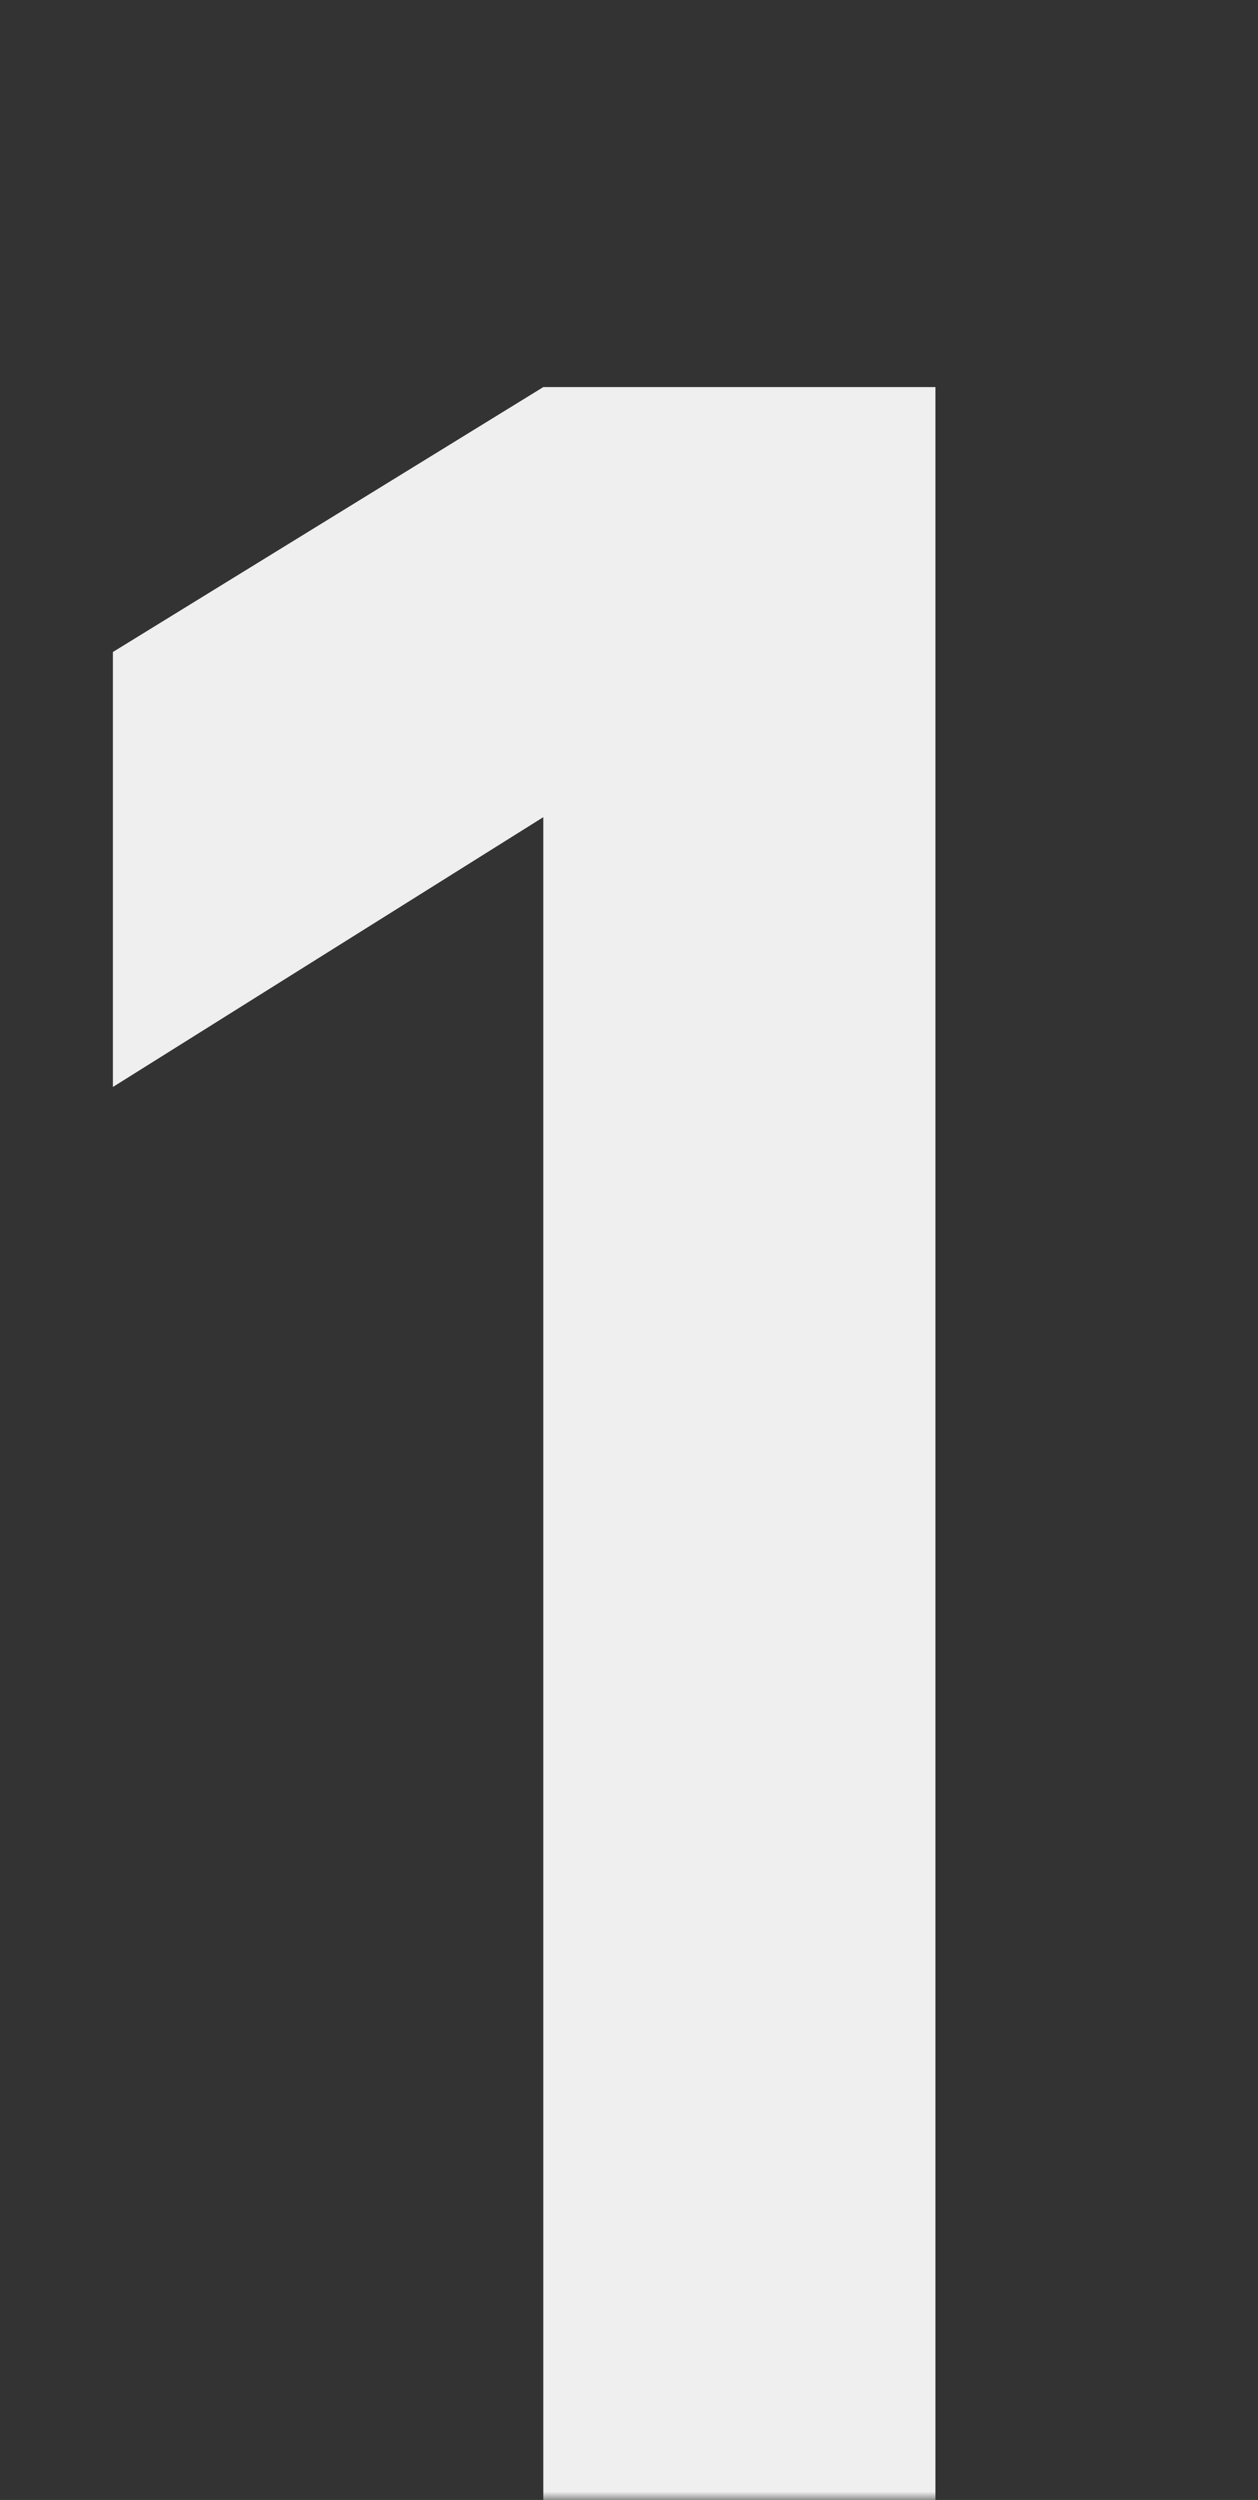 <?xml version="1.0" encoding="UTF-8"?> <svg xmlns="http://www.w3.org/2000/svg" viewBox="0 0 78 155" fill="none"><rect x="0" y="0" width="78" height="155" fill="#333333" stroke="none"/><mask id="mask0_299_1078" style="mask-type:alpha" maskUnits="userSpaceOnUse" x="0" y="0" width="451" height="155"><rect width="78" height="155" rx="16" fill="#F8F8F8"></rect><path d="M31.404 50.36C27.84 50.36 25.716 48.596 24.84 46.652L26.736 45.476C27.312 47 28.8 48.32 31.488 48.32C34.224 48.32 35.628 46.952 35.628 45.032C35.628 42.86 33.816 42.296 31.644 42.224C29.928 42.164 29.904 42.164 29.688 42.164V40.124C29.904 40.124 31.02 40.124 31.488 40.1C33.624 40.004 34.992 38.984 34.992 37.244C34.992 35.456 33.576 34.388 31.512 34.388C29.556 34.388 28.188 35.396 27.384 36.836L25.74 35.432C26.856 33.656 28.896 32.36 31.572 32.36C34.524 32.36 37.26 33.92 37.26 37.184C37.26 38.96 36.432 40.4 35.22 41.144C36.888 41.708 37.896 43.004 37.896 45.056C37.896 48.296 35.232 50.36 31.404 50.36ZM49.902 39.212C50.262 40.016 50.322 40.964 50.322 41.984V50H48.426V47.984C47.394 49.568 45.786 50.36 43.626 50.36C40.722 50.36 39.222 48.584 39.222 46.496C39.222 44.456 40.434 43.268 42.402 42.692C44.022 42.26 46.302 41.984 48.222 41.72C48.162 39.656 47.274 38.672 45.03 38.672C43.458 38.672 42.198 39.356 41.73 40.94L39.702 40.328C40.314 38.06 42.126 36.68 45.054 36.68C47.394 36.68 49.158 37.52 49.902 39.212ZM43.95 48.572C46.254 48.572 47.67 47.192 47.982 45.584C48.162 44.96 48.186 44.132 48.198 43.544C46.374 43.784 44.622 43.988 43.362 44.348C42.294 44.684 41.346 45.272 41.346 46.484C41.346 47.552 42.102 48.572 43.95 48.572ZM63.102 37.04L63.114 50H60.966V45.308H58.17C57.99 45.308 57.81 45.308 57.618 45.296L54.546 50H52.242L55.482 45.032C53.85 44.552 52.638 43.304 52.638 41.216C52.638 38.996 53.994 37.628 55.782 37.22C56.574 37.04 57.462 37.04 58.05 37.04H63.102ZM58.014 43.544H60.966V38.804H58.014C57.642 38.804 56.97 38.816 56.43 38.972C55.662 39.2 54.834 39.944 54.834 41.192C54.834 42.392 55.59 43.148 56.562 43.4C57.078 43.532 57.63 43.544 58.014 43.544ZM72.138 50H65.994V37.04H71.514C72.162 37.04 72.99 37.112 73.614 37.28C74.994 37.664 76.014 38.84 76.014 40.58C76.014 41.564 75.69 42.272 75.162 42.788C74.91 43.04 74.61 43.232 74.334 43.34C74.598 43.388 74.91 43.508 75.186 43.664C76.086 44.168 76.65 45.044 76.65 46.424C76.65 48.188 75.75 49.364 74.262 49.784C73.638 49.964 72.834 50 72.138 50ZM68.154 38.804V42.644H71.37C71.802 42.644 72.354 42.596 72.726 42.452C73.446 42.188 73.794 41.492 73.794 40.736C73.794 39.92 73.41 39.236 72.654 38.984C72.126 38.804 71.358 38.804 71.19 38.804H68.154ZM68.154 44.408V48.26H72.018C72.354 48.26 72.882 48.2 73.254 48.092C74.082 47.864 74.442 47.12 74.442 46.352C74.442 45.332 73.806 44.672 72.894 44.504C72.546 44.408 72.114 44.408 71.826 44.408H68.154ZM80.74 50H78.568L78.58 37.04H80.74V43.28L86.176 37.04H88.948L83.224 43.52L89.62 50H86.632L80.74 43.76V50ZM100.295 39.212C100.655 40.016 100.715 40.964 100.715 41.984V50H98.819V47.984C97.787 49.568 96.179 50.36 94.019 50.36C91.115 50.36 89.615 48.584 89.615 46.496C89.615 44.456 90.827 43.268 92.795 42.692C94.415 42.26 96.695 41.984 98.615 41.72C98.555 39.656 97.667 38.672 95.423 38.672C93.851 38.672 92.591 39.356 92.123 40.94L90.095 40.328C90.707 38.06 92.519 36.68 95.447 36.68C97.787 36.68 99.551 37.52 100.295 39.212ZM94.343 48.572C96.647 48.572 98.063 47.192 98.375 45.584C98.555 44.96 98.579 44.132 98.591 43.544C96.767 43.784 95.015 43.988 93.755 44.348C92.687 44.684 91.739 45.272 91.739 46.484C91.739 47.552 92.495 48.572 94.343 48.572Z" fill="#FA6B03"></path><path d="M31.424 75.888C32.624 76.408 33.336 77.432 33.336 78.768C33.336 80.768 31.968 82 29.936 82H25.12V70.48H29.568C31.496 70.48 32.776 71.816 32.776 73.448C32.776 74.496 32.256 75.408 31.424 75.888ZM29.56 71.592H26.304V75.392H29.56C30.664 75.392 31.56 74.584 31.56 73.432C31.56 72.344 30.72 71.592 29.56 71.592ZM26.304 80.872H29.648C31.048 80.872 32.12 80.096 32.12 78.784C32.12 77.512 31.16 76.504 29.864 76.504H26.304V80.872ZM37.717 82H34.941L34.925 73.36H36.108V76.616H37.612C38.108 76.616 38.612 76.632 38.996 76.696C40.269 76.952 41.205 77.688 41.205 79.304C41.205 80.792 40.349 81.632 39.181 81.888C38.748 81.984 38.205 82 37.717 82ZM43.413 73.36V82H42.236V73.36H43.413ZM36.108 77.624V80.992H37.669C38.02 80.992 38.517 80.984 38.861 80.888C39.428 80.728 39.989 80.296 39.989 79.304C39.989 78.336 39.501 77.872 38.757 77.712C38.413 77.64 38.013 77.624 37.669 77.624H36.108ZM52.462 82.24C49.886 82.24 48.374 80.352 48.374 77.672C48.374 74.952 49.934 73.12 52.462 73.12C55.054 73.12 56.558 75 56.558 77.672C56.558 80.392 55.022 82.24 52.462 82.24ZM52.462 81.112C54.382 81.112 55.31 79.712 55.31 77.672C55.31 75.592 54.366 74.248 52.462 74.248C50.526 74.248 49.622 75.656 49.622 77.672C49.622 79.752 50.59 81.112 52.462 81.112ZM61.907 82.24C59.291 82.24 57.875 80.344 57.843 77.68C57.875 74.96 59.331 73.12 61.915 73.12C63.659 73.12 65.051 74.032 65.531 75.512L64.379 75.88C63.971 74.848 63.035 74.248 61.907 74.248C59.995 74.248 59.115 75.664 59.091 77.68C59.115 79.752 60.051 81.112 61.907 81.112C63.075 81.112 63.915 80.568 64.347 79.528L65.531 79.88C64.883 81.416 63.619 82.24 61.907 82.24ZM70.484 82H69.308V74.448H66.244V73.36H73.548V74.448H70.484V82ZM81.313 74.848C81.521 75.352 81.569 75.992 81.569 76.632V82H80.521V80.568C79.849 81.664 78.705 82.24 77.233 82.24C75.273 82.24 74.281 81.056 74.281 79.68C74.281 78.264 75.193 77.512 76.481 77.168C77.649 76.888 79.265 76.704 80.417 76.544C80.401 74.984 79.753 74.232 78.113 74.232C76.929 74.232 76.081 74.744 75.753 75.896L74.609 75.56C75.009 74.016 76.225 73.12 78.129 73.12C79.705 73.12 80.857 73.728 81.313 74.848ZM77.369 81.224C79.017 81.224 80.065 80.256 80.289 78.952C80.385 78.528 80.401 77.968 80.401 77.576C79.265 77.712 77.905 77.848 76.953 78.112C76.217 78.328 75.457 78.744 75.457 79.68C75.457 80.432 75.977 81.224 77.369 81.224ZM87.667 82H83.643V73.36H87.203C87.563 73.36 88.139 73.4 88.587 73.512C89.555 73.776 90.203 74.608 90.203 75.72C90.203 76.344 90.003 76.824 89.667 77.176C89.507 77.352 89.307 77.496 89.123 77.576C89.291 77.608 89.491 77.688 89.675 77.8C90.283 78.168 90.619 78.776 90.619 79.648C90.619 80.832 90.011 81.592 89.059 81.864C88.635 81.984 88.099 82 87.667 82ZM84.827 74.368V77.176H87.243C87.515 77.176 87.899 77.144 88.163 77.048C88.715 76.856 88.971 76.344 88.971 75.784C88.971 75.184 88.683 74.688 88.123 74.504C87.739 74.368 87.203 74.368 87.083 74.368H84.827ZM84.827 78.184V81H87.611C87.835 81 88.219 80.968 88.491 80.896C89.123 80.736 89.403 80.192 89.403 79.616C89.403 78.856 88.915 78.352 88.187 78.24C87.947 78.184 87.651 78.184 87.443 78.184H84.827ZM91.414 82V80.968C92.382 81.144 92.558 80.632 92.718 79.688C92.982 78.128 93.142 76.104 93.31 73.36H99.182V82H98.014V74.488H94.398C94.238 76.744 94.022 79.072 93.774 80.328C93.494 81.752 93.046 82.32 91.414 82ZM108.009 73.36L108.017 82H106.833V78.744H104.817C104.681 78.744 104.545 78.744 104.409 78.736L102.225 82H100.937L103.201 78.592C102.081 78.304 101.217 77.496 101.217 76.088C101.217 74.64 102.121 73.752 103.241 73.48C103.753 73.36 104.321 73.36 104.705 73.36H108.009ZM104.753 77.736H106.833V74.368H104.753C104.489 74.368 103.969 74.376 103.569 74.488C103.041 74.648 102.433 75.152 102.433 76.072C102.433 76.936 102.961 77.456 103.681 77.64C104.065 77.736 104.473 77.736 104.753 77.736ZM117.845 78.008H111.037C111.133 79.984 112.149 81.112 113.869 81.112C115.101 81.112 116.045 80.528 116.581 79.448L117.677 79.872C116.989 81.384 115.589 82.24 113.917 82.24C111.397 82.24 109.781 80.456 109.781 77.72C109.781 74.888 111.373 73.12 113.869 73.12C116.429 73.12 117.933 74.96 117.845 78.008ZM113.901 74.2C112.237 74.2 111.245 75.208 111.061 77.024H116.613C116.429 75.16 115.509 74.2 113.901 74.2ZM123.031 82H121.855V74.448H118.791V73.36H126.095V74.448H123.031V82ZM135.204 78.008H128.396C128.492 79.984 129.508 81.112 131.228 81.112C132.46 81.112 133.404 80.528 133.94 79.448L135.036 79.872C134.348 81.384 132.948 82.24 131.276 82.24C128.756 82.24 127.14 80.456 127.14 77.72C127.14 74.888 128.732 73.12 131.228 73.12C133.788 73.12 135.292 74.96 135.204 78.008ZM131.26 74.2C129.596 74.2 128.604 75.208 128.42 77.024H133.972C133.788 75.16 132.868 74.2 131.26 74.2ZM145.383 77.488C146.159 77.872 146.527 78.744 146.527 79.576C146.527 81.224 145.119 82.24 143.295 82.24C141.551 82.24 140.231 81.44 139.487 80.08L140.431 79.48C141.062 80.544 142.007 81.112 143.223 81.112C144.495 81.112 145.327 80.488 145.327 79.464C145.327 78.408 144.591 78.04 143.119 78.04H142.095V77.032H143.102C144.303 77.032 145.095 76.624 145.095 75.688C145.095 74.704 144.255 74.24 143.239 74.24C142.215 74.24 141.263 74.712 140.639 75.368L139.887 74.576C140.751 73.632 141.919 73.12 143.327 73.12C144.991 73.12 146.303 74.04 146.303 75.608C146.303 76.416 145.975 77.04 145.383 77.488ZM154.844 74.848C155.052 75.352 155.1 75.992 155.1 76.632V82H154.052V80.568C153.38 81.664 152.236 82.24 150.764 82.24C148.804 82.24 147.812 81.056 147.812 79.68C147.812 78.264 148.724 77.512 150.012 77.168C151.18 76.888 152.796 76.704 153.948 76.544C153.932 74.984 153.284 74.232 151.644 74.232C150.46 74.232 149.612 74.744 149.284 75.896L148.14 75.56C148.54 74.016 149.756 73.12 151.66 73.12C153.236 73.12 154.388 73.728 154.844 74.848ZM150.9 81.224C152.548 81.224 153.596 80.256 153.82 78.952C153.916 78.528 153.932 77.968 153.932 77.576C152.796 77.712 151.436 77.848 150.484 78.112C149.748 78.328 148.988 78.744 148.988 79.68C148.988 80.432 149.508 81.224 150.9 81.224ZM163.775 73.36L163.783 82H162.599V78.744H160.582C160.447 78.744 160.311 78.744 160.174 78.736L157.991 82H156.703L158.967 78.592C157.847 78.304 156.983 77.496 156.983 76.088C156.983 74.64 157.887 73.752 159.007 73.48C159.519 73.36 160.087 73.36 160.47 73.36H163.775ZM160.519 77.736H162.599V74.368H160.519C160.255 74.368 159.735 74.376 159.335 74.488C158.807 74.648 158.199 75.152 158.199 76.072C158.199 76.936 158.727 77.456 159.447 77.64C159.831 77.736 160.239 77.736 160.519 77.736ZM170.042 82H166.018V73.36H169.578C169.938 73.36 170.514 73.4 170.962 73.512C171.93 73.776 172.578 74.608 172.578 75.72C172.578 76.344 172.378 76.824 172.042 77.176C171.882 77.352 171.682 77.496 171.498 77.576C171.666 77.608 171.866 77.688 172.05 77.8C172.658 78.168 172.994 78.776 172.994 79.648C172.994 80.832 172.386 81.592 171.434 81.864C171.01 81.984 170.474 82 170.042 82ZM167.202 74.368V77.176H169.618C169.89 77.176 170.274 77.144 170.538 77.048C171.09 76.856 171.346 76.344 171.346 75.784C171.346 75.184 171.058 74.688 170.498 74.504C170.114 74.368 169.578 74.368 169.458 74.368H167.202ZM167.202 78.184V81H169.986C170.21 81 170.594 80.968 170.866 80.896C171.498 80.736 171.778 80.192 171.778 79.616C171.778 78.856 171.29 78.352 170.562 78.24C170.322 78.184 170.026 78.184 169.818 78.184H167.202ZM175.773 82H174.581L174.589 73.36H175.773V77.52L179.629 73.36H181.197L177.149 77.68L181.725 82H180.013L175.773 77.84V82ZM182.918 73.36L185.75 80.464L188.374 73.36H189.574L184.934 85.84H183.758L185.182 81.984L181.67 73.36H182.918ZM195.335 82H194.159V73.36H195.335V77.112H200.207V73.36H201.383V82H200.207V78.24H195.335V82ZM210.172 74.848C210.38 75.352 210.428 75.992 210.428 76.632V82H209.38V80.568C208.708 81.664 207.564 82.24 206.092 82.24C204.132 82.24 203.14 81.056 203.14 79.68C203.14 78.264 204.052 77.512 205.34 77.168C206.508 76.888 208.124 76.704 209.276 76.544C209.26 74.984 208.612 74.232 206.972 74.232C205.788 74.232 204.94 74.744 204.612 75.896L203.468 75.56C203.868 74.016 205.084 73.12 206.988 73.12C208.564 73.12 209.716 73.728 210.172 74.848ZM206.228 81.224C207.876 81.224 208.924 80.256 209.148 78.952C209.244 78.528 209.26 77.968 209.26 77.576C208.124 77.712 206.764 77.848 205.812 78.112C205.076 78.328 204.316 78.744 204.316 79.68C204.316 80.432 204.836 81.224 206.228 81.224ZM219.298 82.24C216.682 82.24 215.266 80.344 215.234 77.68C215.266 74.96 216.722 73.12 219.306 73.12C221.05 73.12 222.442 74.032 222.922 75.512L221.77 75.88C221.362 74.848 220.426 74.248 219.298 74.248C217.386 74.248 216.506 75.664 216.482 77.68C216.506 79.752 217.442 81.112 219.298 81.112C220.466 81.112 221.306 80.568 221.738 79.528L222.922 79.88C222.274 81.416 221.01 82.24 219.298 82.24ZM231.063 74.848C231.271 75.352 231.319 75.992 231.319 76.632V82H230.271V80.568C229.599 81.664 228.455 82.24 226.983 82.24C225.023 82.24 224.031 81.056 224.031 79.68C224.031 78.264 224.943 77.512 226.231 77.168C227.399 76.888 229.015 76.704 230.167 76.544C230.151 74.984 229.503 74.232 227.863 74.232C226.679 74.232 225.831 74.744 225.503 75.896L224.359 75.56C224.759 74.016 225.975 73.12 227.879 73.12C229.455 73.12 230.607 73.728 231.063 74.848ZM227.119 81.224C228.767 81.224 229.815 80.256 230.039 78.952C230.135 78.528 230.151 77.968 230.151 77.576C229.015 77.712 227.655 77.848 226.703 78.112C225.967 78.328 225.207 78.744 225.207 79.68C225.207 80.432 225.727 81.224 227.119 81.224ZM236.985 72.336C235.841 72.336 234.921 71.416 234.921 70.272H235.897C235.897 70.872 236.385 71.36 236.985 71.36C237.593 71.36 238.073 70.872 238.073 70.272H239.049C239.049 71.416 238.129 72.336 236.985 72.336ZM239.281 73.36H240.265V82H239.121V75.272L234.385 82H233.393V73.36H234.537V80.032L239.281 73.36ZM246.031 82H244.855V74.448H241.791V73.36H249.095V74.448H246.031V82ZM258.204 78.008H251.396C251.492 79.984 252.508 81.112 254.228 81.112C255.46 81.112 256.404 80.528 256.94 79.448L258.036 79.872C257.348 81.384 255.948 82.24 254.276 82.24C251.756 82.24 250.14 80.456 250.14 77.72C250.14 74.888 251.732 73.12 254.228 73.12C256.788 73.12 258.292 74.96 258.204 78.008ZM254.26 74.2C252.596 74.2 251.604 75.208 251.42 77.024H256.972C256.788 75.16 255.868 74.2 254.26 74.2ZM273.583 77.464H263.023V76.456H273.583V77.464ZM280.006 82H278.862V73.36H279.91L283.278 80.432L286.654 73.36H287.694V82H286.558V75.872L283.654 82H282.91L280.006 75.872V82ZM292.717 82H289.941L289.925 73.36H291.109V76.616H292.613C293.109 76.616 293.613 76.632 293.997 76.696C295.269 76.952 296.205 77.688 296.205 79.304C296.205 80.792 295.349 81.632 294.181 81.888C293.749 81.984 293.205 82 292.717 82ZM298.413 73.36V82H297.237V73.36H298.413ZM291.109 77.624V80.992H292.669C293.021 80.992 293.516 80.984 293.861 80.888C294.429 80.728 294.989 80.296 294.989 79.304C294.989 78.336 294.501 77.872 293.757 77.712C293.413 77.64 293.013 77.624 292.669 77.624H291.109ZM307.438 82.24C304.822 82.24 303.406 80.344 303.374 77.68C303.406 74.96 304.862 73.12 307.446 73.12C309.19 73.12 310.582 74.032 311.062 75.512L309.91 75.88C309.502 74.848 308.566 74.248 307.438 74.248C305.526 74.248 304.646 75.664 304.622 77.68C304.646 79.752 305.582 81.112 307.438 81.112C308.606 81.112 309.446 80.568 309.878 79.528L311.062 79.88C310.414 81.416 309.15 82.24 307.438 82.24ZM316.73 82H312.706V73.36H316.266C316.626 73.36 317.202 73.4 317.65 73.512C318.618 73.776 319.266 74.608 319.266 75.72C319.266 76.344 319.066 76.824 318.73 77.176C318.57 77.352 318.37 77.496 318.186 77.576C318.354 77.608 318.554 77.688 318.738 77.8C319.346 78.168 319.682 78.776 319.682 79.648C319.682 80.832 319.074 81.592 318.122 81.864C317.698 81.984 317.162 82 316.73 82ZM313.89 74.368V77.176H316.306C316.578 77.176 316.962 77.144 317.226 77.048C317.778 76.856 318.034 76.344 318.034 75.784C318.034 75.184 317.746 74.688 317.186 74.504C316.802 74.368 316.266 74.368 316.146 74.368H313.89ZM313.89 78.184V81H316.674C316.898 81 317.282 80.968 317.554 80.896C318.186 80.736 318.466 80.192 318.466 79.616C318.466 78.856 317.978 78.352 317.25 78.24C317.01 78.184 316.714 78.184 316.506 78.184H313.89ZM327.868 73.36L327.876 82H326.692V78.744H324.676C324.54 78.744 324.404 78.744 324.268 78.736L322.084 82H320.796L323.06 78.592C321.94 78.304 321.076 77.496 321.076 76.088C321.076 74.64 321.98 73.752 323.1 73.48C323.612 73.36 324.18 73.36 324.564 73.36H327.868ZM324.612 77.736H326.692V74.368H324.612C324.348 74.368 323.828 74.376 323.428 74.488C322.9 74.648 322.292 75.152 322.292 76.072C322.292 76.936 322.82 77.456 323.54 77.64C323.924 77.736 324.332 77.736 324.612 77.736ZM330.528 82H329.16L332.808 77.68L329.312 73.36H330.64L334.048 77.624V73.36H335.136V77.624L338.544 73.36H339.864L336.368 77.68L340.016 82H338.648L335.136 77.736V82H334.048V77.736L330.528 82ZM348.563 78.008H341.755C341.851 79.984 342.867 81.112 344.587 81.112C345.819 81.112 346.763 80.528 347.299 79.448L348.395 79.872C347.707 81.384 346.307 82.24 344.635 82.24C342.115 82.24 340.499 80.456 340.499 77.72C340.499 74.888 342.091 73.12 344.587 73.12C347.147 73.12 348.651 74.96 348.563 78.008ZM344.619 74.2C342.955 74.2 341.963 75.208 341.779 77.024H347.331C347.147 75.16 346.227 74.2 344.619 74.2ZM351.24 82H350.096V73.36H351.144L354.512 80.432L357.888 73.36H358.928V82H357.792V75.872L354.888 82H354.144L351.24 75.872V82ZM364.751 82.24C362.135 82.24 360.719 80.344 360.687 77.68C360.719 74.96 362.175 73.12 364.759 73.12C366.503 73.12 367.895 74.032 368.375 75.512L367.223 75.88C366.815 74.848 365.879 74.248 364.751 74.248C362.839 74.248 361.959 75.664 361.935 77.68C361.959 79.752 362.895 81.112 364.751 81.112C365.919 81.112 366.759 80.568 367.191 79.528L368.375 79.88C367.727 81.416 366.463 82.24 364.751 82.24ZM376.556 73.36L376.564 82H375.38V78.744H373.364C373.228 78.744 373.092 78.744 372.956 78.736L370.772 82H369.484L371.748 78.592C370.628 78.304 369.764 77.496 369.764 76.088C369.764 74.64 370.668 73.752 371.788 73.48C372.3 73.36 372.868 73.36 373.252 73.36H376.556ZM373.3 77.736H375.38V74.368H373.3C373.036 74.368 372.516 74.376 372.116 74.488C371.588 74.648 370.98 75.152 370.98 76.072C370.98 76.936 371.508 77.456 372.228 77.64C372.612 77.736 373.02 77.736 373.3 77.736ZM385.595 82.24C382.979 82.24 381.563 80.344 381.531 77.68C381.563 74.96 383.019 73.12 385.603 73.12C387.347 73.12 388.739 74.032 389.219 75.512L388.067 75.88C387.659 74.848 386.723 74.248 385.595 74.248C383.683 74.248 382.803 75.664 382.779 77.68C382.803 79.752 383.739 81.112 385.595 81.112C386.763 81.112 387.603 80.568 388.035 79.528L389.219 79.88C388.571 81.416 387.307 82.24 385.595 82.24ZM398.089 82H394.065V73.36H397.625C397.985 73.36 398.561 73.4 399.009 73.512C399.977 73.776 400.625 74.608 400.625 75.72C400.625 76.344 400.425 76.824 400.089 77.176C399.929 77.352 399.729 77.496 399.545 77.576C399.713 77.608 399.913 77.688 400.097 77.8C400.705 78.168 401.041 78.776 401.041 79.648C401.041 80.832 400.433 81.592 399.481 81.864C399.057 81.984 398.521 82 398.089 82ZM395.249 74.368V77.176H397.665C397.937 77.176 398.321 77.144 398.585 77.048C399.137 76.856 399.393 76.344 399.393 75.784C399.393 75.184 399.105 74.688 398.545 74.504C398.161 74.368 397.625 74.368 397.505 74.368H395.249ZM395.249 78.184V81H398.033C398.257 81 398.641 80.968 398.913 80.896C399.545 80.736 399.825 80.192 399.825 79.616C399.825 78.856 399.337 78.352 398.609 78.24C398.369 78.184 398.073 78.184 397.865 78.184H395.249ZM409.188 74.848C409.396 75.352 409.444 75.992 409.444 76.632V82H408.396V80.568C407.724 81.664 406.58 82.24 405.108 82.24C403.148 82.24 402.156 81.056 402.156 79.68C402.156 78.264 403.068 77.512 404.356 77.168C405.524 76.888 407.14 76.704 408.292 76.544C408.276 74.984 407.628 74.232 405.988 74.232C404.804 74.232 403.956 74.744 403.628 75.896L402.484 75.56C402.884 74.016 404.1 73.12 406.004 73.12C407.58 73.12 408.732 73.728 409.188 74.848ZM405.244 81.224C406.892 81.224 407.94 80.256 408.164 78.952C408.26 78.528 408.276 77.968 408.276 77.576C407.14 77.712 405.78 77.848 404.828 78.112C404.092 78.328 403.332 78.744 403.332 79.68C403.332 80.432 403.852 81.224 405.244 81.224ZM412.662 82H411.518V73.36H412.566L415.934 80.432L419.31 73.36H420.35V82H419.214V75.872L416.31 82H415.566L412.662 75.872V82ZM428.469 73.36H429.453V82H428.309V75.272L423.573 82H422.581V73.36H423.725V80.032L428.469 73.36ZM431.322 84.16L432.066 80.312H433.25L432.13 84.16H431.322ZM28.728 104.24C26.152 104.24 24.64 102.352 24.64 99.672C24.64 96.952 26.2 95.12 28.728 95.12C31.32 95.12 32.824 97 32.824 99.672C32.824 102.392 31.288 104.24 28.728 104.24ZM28.728 103.112C30.648 103.112 31.576 101.712 31.576 99.672C31.576 97.592 30.632 96.248 28.728 96.248C26.792 96.248 25.888 97.656 25.888 99.672C25.888 101.752 26.856 103.112 28.728 103.112ZM37.89 104H36.714V96.448H33.65V95.36H40.954V96.448H37.89V104ZM46.495 104H42.471V95.36H46.031C46.391 95.36 46.967 95.4 47.415 95.512C48.383 95.776 49.031 96.608 49.031 97.72C49.031 98.344 48.831 98.824 48.495 99.176C48.335 99.352 48.135 99.496 47.951 99.576C48.119 99.608 48.319 99.688 48.503 99.8C49.111 100.168 49.447 100.776 49.447 101.648C49.447 102.832 48.839 103.592 47.887 103.864C47.463 103.984 46.927 104 46.495 104ZM43.655 96.368V99.176H46.071C46.343 99.176 46.727 99.144 46.991 99.048C47.543 98.856 47.799 98.344 47.799 97.784C47.799 97.184 47.511 96.688 46.951 96.504C46.567 96.368 46.031 96.368 45.911 96.368H43.655ZM43.655 100.184V103H46.439C46.663 103 47.047 102.968 47.319 102.896C47.951 102.736 48.231 102.192 48.231 101.616C48.231 100.856 47.743 100.352 47.015 100.24C46.775 100.184 46.479 100.184 46.271 100.184H43.655ZM58.626 100.008H51.818C51.914 101.984 52.93 103.112 54.65 103.112C55.882 103.112 56.826 102.528 57.362 101.448L58.458 101.872C57.77 103.384 56.37 104.24 54.698 104.24C52.178 104.24 50.562 102.456 50.562 99.72C50.562 96.888 52.154 95.12 54.65 95.12C57.21 95.12 58.714 96.96 58.626 100.008ZM54.682 96.2C53.018 96.2 52.026 97.208 51.842 99.024H57.394C57.21 97.16 56.29 96.2 54.682 96.2ZM63.812 104H62.636V96.448H59.572V95.36H66.876V96.448H63.812V104ZM74.281 95.36H75.265V104H74.121V97.272L69.385 104H68.393V95.36H69.537V102.032L74.281 95.36ZM78.647 104H77.503V95.36H78.551L81.919 102.432L85.295 95.36H86.335V104H85.199V97.872L82.295 104H81.551L78.647 97.872V104ZM92.944 104H91.768V95.36H92.944V99.112H97.816V95.36H98.992V104H97.816V100.24H92.944V104ZM107.781 96.848C107.989 97.352 108.037 97.992 108.037 98.632V104H106.989V102.568C106.317 103.664 105.173 104.24 103.701 104.24C101.741 104.24 100.749 103.056 100.749 101.68C100.749 100.264 101.661 99.512 102.949 99.168C104.117 98.888 105.733 98.704 106.885 98.544C106.869 96.984 106.221 96.232 104.581 96.232C103.397 96.232 102.549 96.744 102.221 97.896L101.077 97.56C101.477 96.016 102.693 95.12 104.597 95.12C106.173 95.12 107.325 95.728 107.781 96.848ZM103.837 103.224C105.485 103.224 106.533 102.256 106.757 100.952C106.853 100.528 106.869 99.968 106.869 99.576C105.733 99.712 104.373 99.848 103.421 100.112C102.685 100.328 101.925 100.744 101.925 101.68C101.925 102.432 102.445 103.224 103.837 103.224ZM117.339 104H113.315V95.36H116.875C117.235 95.36 117.811 95.4 118.259 95.512C119.227 95.776 119.875 96.608 119.875 97.72C119.875 98.344 119.675 98.824 119.339 99.176C119.179 99.352 118.979 99.496 118.795 99.576C118.963 99.608 119.163 99.688 119.347 99.8C119.955 100.168 120.291 100.776 120.291 101.648C120.291 102.832 119.683 103.592 118.731 103.864C118.307 103.984 117.771 104 117.339 104ZM114.499 96.368V99.176H116.915C117.187 99.176 117.571 99.144 117.835 99.048C118.387 98.856 118.643 98.344 118.643 97.784C118.643 97.184 118.355 96.688 117.795 96.504C117.411 96.368 116.875 96.368 116.755 96.368H114.499ZM114.499 100.184V103H117.283C117.507 103 117.891 102.968 118.163 102.896C118.795 102.736 119.075 102.192 119.075 101.616C119.075 100.856 118.587 100.352 117.859 100.24C117.619 100.184 117.323 100.184 117.115 100.184H114.499ZM125.494 104.24C122.918 104.24 121.406 102.352 121.406 99.672C121.406 96.952 122.966 95.12 125.494 95.12C128.086 95.12 129.59 97 129.59 99.672C129.59 102.392 128.054 104.24 125.494 104.24ZM125.494 103.112C127.414 103.112 128.342 101.712 128.342 99.672C128.342 97.592 127.398 96.248 125.494 96.248C123.558 96.248 122.654 97.656 122.654 99.672C122.654 101.752 123.622 103.112 125.494 103.112ZM132.522 104H131.346V95.36H138.218V104H137.042V96.488H132.522V104ZM144.392 95.12C146.76 95.12 148.176 97.096 148.176 99.672C148.176 102.264 146.768 104.24 144.344 104.24C143.176 104.24 142.264 103.76 141.64 102.968V107.84H140.456V95.36H141.512V96.552C142.144 95.656 143.112 95.12 144.392 95.12ZM144.224 103.144C146.024 103.144 146.928 101.64 146.928 99.672C146.928 97.72 146.056 96.216 144.2 96.216C142.4 96.216 141.512 97.64 141.512 99.672C141.512 101.672 142.384 103.144 144.224 103.144ZM153.541 104.24C150.965 104.24 149.453 102.352 149.453 99.672C149.453 96.952 151.013 95.12 153.541 95.12C156.133 95.12 157.637 97 157.637 99.672C157.637 102.392 156.101 104.24 153.541 104.24ZM153.541 103.112C155.461 103.112 156.389 101.712 156.389 99.672C156.389 97.592 155.445 96.248 153.541 96.248C151.605 96.248 150.701 97.656 150.701 99.672C150.701 101.752 151.669 103.112 153.541 103.112ZM162.985 104.24C160.369 104.24 158.953 102.344 158.921 99.68C158.953 96.96 160.409 95.12 162.993 95.12C164.737 95.12 166.129 96.032 166.609 97.512L165.457 97.88C165.049 96.848 164.113 96.248 162.985 96.248C161.073 96.248 160.193 97.664 160.169 99.68C160.193 101.752 161.129 103.112 162.985 103.112C164.153 103.112 164.993 102.568 165.425 101.528L166.609 101.88C165.961 103.416 164.697 104.24 162.985 104.24ZM171.045 104H168.269L168.253 95.36H169.437V98.616H170.941C171.437 98.616 171.941 98.632 172.325 98.696C173.597 98.952 174.533 99.688 174.533 101.304C174.533 102.792 173.677 103.632 172.509 103.888C172.077 103.984 171.533 104 171.045 104ZM176.741 95.36V104H175.565V95.36H176.741ZM169.437 99.624V102.992H170.997C171.349 102.992 171.845 102.984 172.189 102.888C172.757 102.728 173.317 102.296 173.317 101.304C173.317 100.336 172.829 99.872 172.085 99.712C171.741 99.64 171.341 99.624 170.997 99.624H169.437ZM188.063 95.36H189.047V104H187.903V97.272L183.167 104H182.175V95.36H183.319V102.032L188.063 95.36ZM195.663 104H194.487V95.36H201.359V104H200.183V96.488H195.663V104ZM207.212 104.24C204.636 104.24 203.124 102.352 203.124 99.672C203.124 96.952 204.684 95.12 207.212 95.12C209.804 95.12 211.308 97 211.308 99.672C211.308 102.392 209.772 104.24 207.212 104.24ZM207.212 103.112C209.132 103.112 210.06 101.712 210.06 99.672C210.06 97.592 209.116 96.248 207.212 96.248C205.276 96.248 204.372 97.656 204.372 99.672C204.372 101.752 205.34 103.112 207.212 103.112ZM213.561 105.92H212.433V102.992C213.409 102.992 213.745 102.392 214.009 100.992C214.281 99.632 214.385 98.088 214.505 95.36H220.217V102.992H221.049V105.92H219.913V104H213.561V105.92ZM214.425 102.992H219.049V96.368H215.593C215.513 97.992 215.385 100.152 215.105 101.336C214.945 102.104 214.793 102.64 214.425 102.992ZM226.115 104.248C223.691 104.232 222.267 102.68 222.187 99.592C222.139 98.232 222.355 96.296 222.683 95.392C222.955 94.6 223.499 93.88 224.179 93.44C225.499 92.552 227.675 92.552 229.227 92.24L229.355 93.304C228.187 93.544 225.915 93.608 224.779 94.344C223.915 94.872 223.467 95.976 223.355 97.344C224.011 96.312 225.171 95.784 226.451 95.784C228.779 95.784 230.219 97.52 230.219 99.992C230.219 102.568 228.635 104.256 226.115 104.248ZM226.203 103.12C228.019 103.12 228.979 101.896 228.979 100.016C228.979 98.096 227.955 96.912 226.187 96.912C224.411 96.912 223.435 98.096 223.435 100.016C223.435 101.944 224.403 103.12 226.203 103.12ZM239.563 100.008H232.755C232.851 101.984 233.867 103.112 235.587 103.112C236.819 103.112 237.763 102.528 238.299 101.448L239.395 101.872C238.707 103.384 237.307 104.24 235.635 104.24C233.115 104.24 231.499 102.456 231.499 99.72C231.499 96.888 233.091 95.12 235.587 95.12C238.147 95.12 239.651 96.96 239.563 100.008ZM235.619 96.2C233.955 96.2 232.963 97.208 232.779 99.024H238.331C238.147 97.16 237.227 96.2 235.619 96.2ZM245.267 95.12C247.635 95.12 249.051 97.096 249.051 99.672C249.051 102.264 247.643 104.24 245.219 104.24C244.051 104.24 243.139 103.76 242.515 102.968V107.84H241.331V95.36H242.387V96.552C243.019 95.656 243.987 95.12 245.267 95.12ZM245.099 103.144C246.899 103.144 247.803 101.64 247.803 99.672C247.803 97.72 246.931 96.216 245.075 96.216C243.275 96.216 242.387 97.64 242.387 99.672C242.387 101.672 243.259 103.144 245.099 103.144ZM254.016 93.848C253.552 93.848 253.2 93.488 253.2 93.032C253.2 92.576 253.552 92.216 254.016 92.216C254.16 92.216 254.296 92.248 254.416 92.312C254.528 92.248 254.664 92.216 254.816 92.216C255.28 92.216 255.632 92.576 255.632 93.032C255.632 93.488 255.28 93.848 254.816 93.848C254.664 93.848 254.528 93.816 254.416 93.752C254.296 93.816 254.16 93.848 254.016 93.848ZM254.416 95.12C256.976 95.12 258.48 96.96 258.392 100.008H251.584C251.68 101.984 252.696 103.112 254.416 103.112C255.648 103.112 256.592 102.528 257.128 101.448L258.224 101.872C257.536 103.384 256.136 104.24 254.464 104.24C251.944 104.24 250.328 102.456 250.328 99.72C250.328 96.888 251.92 95.12 254.416 95.12ZM251.608 99.024H257.16C256.976 97.16 256.056 96.2 254.448 96.2C252.784 96.2 251.792 97.208 251.608 99.024ZM261.069 104H259.925V95.36H260.973L264.341 102.432L267.717 95.36H268.757V104H267.621V97.872L264.717 104H263.973L261.069 97.872V104ZM274.59 95.36L277.422 102.464L280.046 95.36H281.246L276.606 107.84H275.43L276.854 103.984L273.342 95.36H274.59ZM282.811 105.92H281.683V102.992C282.659 102.992 282.995 102.392 283.259 100.992C283.531 99.632 283.635 98.088 283.755 95.36H289.467V102.992H290.299V105.92H289.163V104H282.811V105.92ZM283.675 102.992H288.299V96.368H284.843C284.763 97.992 284.635 100.152 284.355 101.336C284.195 102.104 284.043 102.64 283.675 102.992ZM295.197 104.24C292.621 104.24 291.109 102.352 291.109 99.672C291.109 96.952 292.669 95.12 295.197 95.12C297.789 95.12 299.293 97 299.293 99.672C299.293 102.392 297.757 104.24 295.197 104.24ZM295.197 103.112C297.117 103.112 298.045 101.712 298.045 99.672C298.045 97.592 297.101 96.248 295.197 96.248C293.261 96.248 292.357 97.656 292.357 99.672C292.357 101.752 293.325 103.112 295.197 103.112ZM304.522 104.248C302.098 104.232 300.674 102.68 300.594 99.592C300.546 98.232 300.762 96.296 301.09 95.392C301.362 94.6 301.906 93.88 302.586 93.44C303.906 92.552 306.082 92.552 307.634 92.24L307.762 93.304C306.594 93.544 304.322 93.608 303.186 94.344C302.322 94.872 301.874 95.976 301.762 97.344C302.418 96.312 303.578 95.784 304.858 95.784C307.186 95.784 308.626 97.52 308.626 99.992C308.626 102.568 307.042 104.256 304.522 104.248ZM304.61 103.12C306.426 103.12 307.386 101.896 307.386 100.016C307.386 98.096 306.362 96.912 304.594 96.912C302.818 96.912 301.842 98.096 301.842 100.016C301.842 101.944 302.81 103.12 304.61 103.12ZM311.554 104H310.378V95.36H311.554V99.112H316.426V95.36H317.602V104H316.426V100.24H311.554V104ZM323.447 104.24C320.871 104.24 319.359 102.352 319.359 99.672C319.359 96.952 320.919 95.12 323.447 95.12C326.039 95.12 327.543 97 327.543 99.672C327.543 102.392 326.007 104.24 323.447 104.24ZM323.447 103.112C325.367 103.112 326.295 101.712 326.295 99.672C326.295 97.592 325.351 96.248 323.447 96.248C321.511 96.248 320.607 97.656 320.607 99.672C320.607 101.752 321.575 103.112 323.447 103.112ZM336.892 100.008H330.084C330.18 101.984 331.196 103.112 332.916 103.112C334.148 103.112 335.092 102.528 335.628 101.448L336.724 101.872C336.036 103.384 334.636 104.24 332.964 104.24C330.444 104.24 328.828 102.456 328.828 99.72C328.828 96.888 330.42 95.12 332.916 95.12C335.476 95.12 336.98 96.96 336.892 100.008ZM332.948 96.2C331.284 96.2 330.292 97.208 330.108 99.024H335.66C335.476 97.16 334.556 96.2 332.948 96.2ZM345.886 104H341.862V95.36H345.422C345.782 95.36 346.358 95.4 346.806 95.512C347.774 95.776 348.422 96.608 348.422 97.72C348.422 98.344 348.222 98.824 347.886 99.176C347.726 99.352 347.526 99.496 347.342 99.576C347.51 99.608 347.71 99.688 347.894 99.8C348.502 100.168 348.838 100.776 348.838 101.648C348.838 102.832 348.23 103.592 347.278 103.864C346.854 103.984 346.318 104 345.886 104ZM343.046 96.368V99.176H345.462C345.734 99.176 346.118 99.144 346.382 99.048C346.934 98.856 347.19 98.344 347.19 97.784C347.19 97.184 346.902 96.688 346.342 96.504C345.958 96.368 345.422 96.368 345.302 96.368H343.046ZM343.046 100.184V103H345.83C346.054 103 346.438 102.968 346.71 102.896C347.342 102.736 347.622 102.192 347.622 101.616C347.622 100.856 347.134 100.352 346.406 100.24C346.166 100.184 345.87 100.184 345.662 100.184H343.046ZM354.361 95.12C356.729 95.12 358.145 97.096 358.145 99.672C358.145 102.264 356.737 104.24 354.312 104.24C353.145 104.24 352.233 103.76 351.609 102.968V107.84H350.425V95.36H351.481V96.552C352.113 95.656 353.081 95.12 354.361 95.12ZM354.193 103.144C355.993 103.144 356.897 101.64 356.897 99.672C356.897 97.72 356.025 96.216 354.169 96.216C352.369 96.216 351.481 97.64 351.481 99.672C351.481 101.672 352.353 103.144 354.193 103.144ZM367.485 100.008H360.677C360.773 101.984 361.789 103.112 363.509 103.112C364.741 103.112 365.685 102.528 366.221 101.448L367.317 101.872C366.629 103.384 365.229 104.24 363.557 104.24C361.037 104.24 359.421 102.456 359.421 99.72C359.421 96.888 361.013 95.12 363.509 95.12C366.069 95.12 367.573 96.96 367.485 100.008ZM363.541 96.2C361.877 96.2 360.885 97.208 360.701 99.024H366.253C366.069 97.16 365.149 96.2 363.541 96.2ZM370.162 104H369.018V95.36H370.066L373.434 102.432L376.81 95.36H377.85V104H376.714V97.872L373.81 104H373.066L370.162 97.872V104ZM386.681 95.36L386.689 104H385.505V100.744H383.489C383.353 100.744 383.217 100.744 383.081 100.736L380.897 104H379.609L381.873 100.592C380.753 100.304 379.889 99.496 379.889 98.088C379.889 96.64 380.793 95.752 381.913 95.48C382.425 95.36 382.993 95.36 383.377 95.36H386.681ZM383.425 99.736H385.505V96.368H383.425C383.161 96.368 382.641 96.376 382.241 96.488C381.713 96.648 381.105 97.152 381.105 98.072C381.105 98.936 381.633 99.456 382.353 99.64C382.737 99.736 383.145 99.736 383.425 99.736ZM389.837 104.088C389.373 104.088 389.021 103.736 389.021 103.28C389.021 102.816 389.373 102.464 389.837 102.464C390.301 102.464 390.661 102.816 390.661 103.28C390.661 103.736 390.301 104.088 389.837 104.088Z" fill="black"></path></mask><g mask="url(#mask0_299_1078)"><path d="M58 170H33.686V50.665L7 67.394V40.425L33.686 24H58V170Z" fill="#EFEFEF"></path></g></svg> 